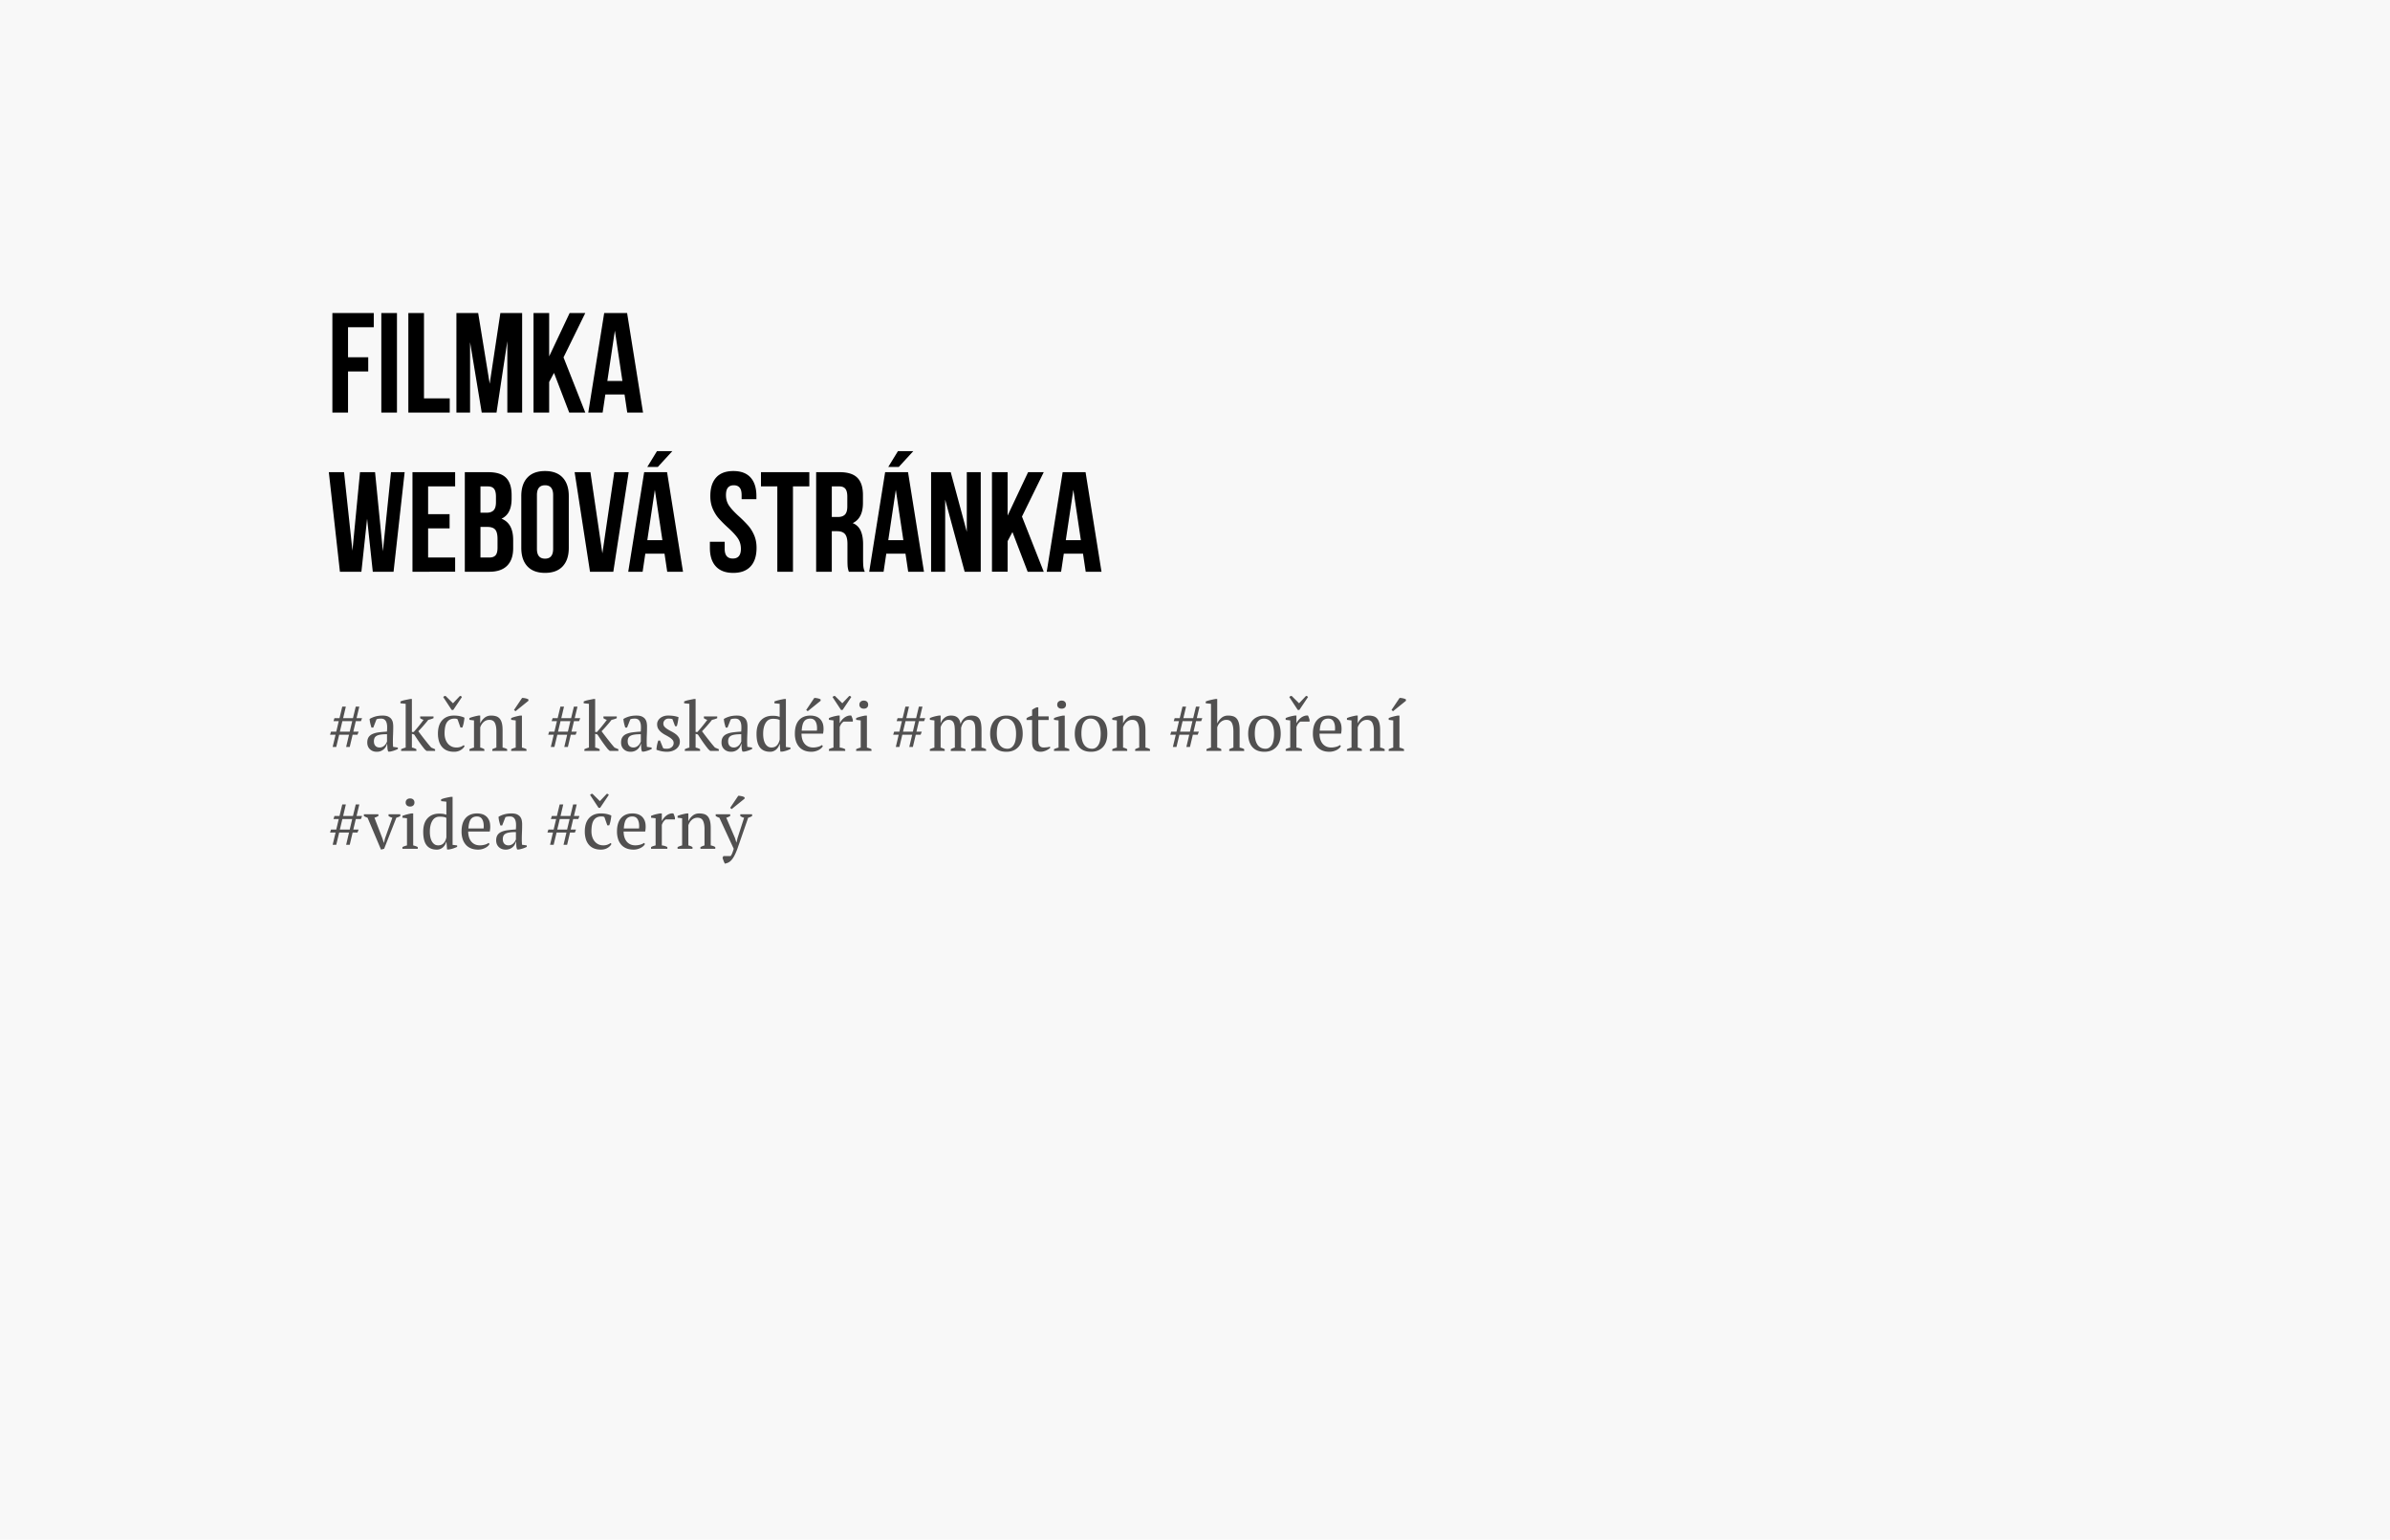 <svg xmlns="http://www.w3.org/2000/svg" viewBox="0 0 415.168 267.5" xml:space="preserve"><path opacity=".15" fill="#CECECE" d="M-3.483-2.895h421.43v273.027H-3.483z"/><path fill="none" d="M56.749 54.376h262.335v152.788H56.749z"/><path d="M63.965 62.062v2.471h-3.509v7.141h-2.718V54.377h7.19v2.471h-4.472v5.214h3.509zm4.992-7.685v17.297h-2.718V54.377h2.718zm4.694 0v14.826h4.472v2.471h-7.19V54.377h2.718zm13.269 0h3.78v17.297h-2.57V59.27l-1.878 12.404h-2.57l-2.026-12.231v12.231h-2.372V54.377h3.78l2.001 12.281 1.855-12.281zm8.475 11.984v5.312h-2.718V54.377h2.718v7.537l3.558-7.537h2.718l-3.781 7.709 3.781 9.587h-2.792l-2.644-6.894-.84 1.582zm13.565 5.313-.47-3.138h-3.336l-.469 3.138h-2.496l2.767-17.297h3.979l2.768 17.297h-2.743zm-.84-5.486-1.31-8.748-1.31 8.748h2.62zM62.779 99.326h-3.731l-1.927-17.297h2.644l1.458 13.64 1.31-13.64h2.619l1.359 13.739 1.409-13.739h2.372l-1.927 17.297h-3.608l-.988-9.217-.99 9.217zm15.32-10.008v2.471h-3.731v5.065h4.695v2.471H71.65V82.029h7.413V84.5h-4.695v4.818h3.731zm9.81-6.313c.643.651.963 1.652.963 3.002v.618c0 .89-.144 1.623-.432 2.199a2.746 2.746 0 0 1-1.322 1.285c1.351.527 2.026 1.763 2.026 3.707v1.409c0 1.334-.35 2.352-1.05 3.051-.7.701-1.726 1.05-3.076 1.05h-4.275V82.029h4.102c1.4 0 2.421.325 3.064.976zm-4.448 6.066h1.062c.543 0 .951-.14 1.223-.42.271-.28.408-.749.408-1.408v-.964c0-.625-.111-1.079-.333-1.359-.223-.28-.573-.42-1.05-.42h-1.31v4.571zm0 7.783h1.557c.478 0 .832-.127 1.062-.383.23-.255.346-.696.346-1.322v-1.507c0-.791-.136-1.338-.408-1.643-.271-.305-.721-.458-1.347-.458h-1.21v5.313zm8.154-13.886c.708-.757 1.729-1.137 3.064-1.137s2.355.379 3.064 1.137c.708.758 1.062 1.829 1.062 3.212v8.994c0 1.384-.354 2.455-1.062 3.212-.708.758-1.729 1.137-3.064 1.137s-2.356-.379-3.064-1.137c-.708-.757-1.062-1.829-1.062-3.212V86.18c-.001-1.384.353-2.454 1.062-3.212zm3.064 14.084c.939 0 1.408-.568 1.408-1.705v-9.34c0-1.137-.469-1.705-1.408-1.705s-1.409.568-1.409 1.705v9.34c0 1.137.47 1.705 1.409 1.705zm12.033-15.023h2.496l-2.669 17.297h-4.052l-2.668-17.297h2.743l2.076 14.109 2.074-14.109zm9.192 17.297-.47-3.138h-3.336l-.469 3.138h-2.496l2.767-17.297h3.979l2.768 17.297h-2.743zm-1.631-18.211h-1.829l1.68-2.743h2.668l-2.519 2.743zm.791 12.725-1.31-8.748-1.31 8.748h2.62zm9.34-10.884c.675-.75 1.671-1.125 2.99-1.125 1.317 0 2.314.375 2.99 1.125.675.75 1.013 1.825 1.013 3.225v.543h-2.57v-.716c0-.593-.116-1.025-.346-1.297s-.568-.408-1.013-.408-.783.136-1.013.408c-.231.272-.346.704-.346 1.297 0 .725.193 1.359.581 1.902.387.544.967 1.162 1.742 1.854a20.87 20.87 0 0 1 1.557 1.569 6.302 6.302 0 0 1 1.013 1.643c.28.643.42 1.376.42 2.199 0 1.4-.346 2.476-1.038 3.225-.692.75-1.697 1.125-3.015 1.125s-2.323-.375-3.015-1.125c-.692-.749-1.038-1.824-1.038-3.225v-1.062h2.57v1.236c0 1.12.469 1.68 1.408 1.68s1.409-.56 1.409-1.68c0-.725-.194-1.359-.581-1.903-.387-.543-.968-1.162-1.742-1.853a21.063 21.063 0 0 1-1.557-1.569c-.396-.453-.733-1-1.013-1.643-.28-.643-.42-1.375-.42-2.199.001-1.402.339-2.476 1.014-3.226zm16.185-.927V84.5h-2.842v14.826h-2.718V84.5h-2.841v-2.471h8.401zm6.671 16.506c-.033-.247-.05-.692-.05-1.334v-2.718c0-.791-.14-1.354-.42-1.692-.28-.337-.733-.507-1.359-.507h-.939v7.042h-2.718V82.029h4.102c1.4 0 2.421.326 3.064.976.643.651.963 1.652.963 3.002v1.359c0 1.779-.593 2.949-1.779 3.509a2.505 2.505 0 0 1 1.384 1.322c.28.618.42 1.405.42 2.36v2.669c0 .494.016.894.049 1.198.033.305.115.605.247.902h-2.768a4.088 4.088 0 0 1-.196-.791zm-2.767-8.723h1.062c.543 0 .951-.14 1.223-.42.271-.28.408-.75.408-1.409v-1.705c0-.625-.111-1.079-.333-1.359-.223-.28-.573-.42-1.05-.42h-1.31v5.313zm13.269 9.514-.47-3.138h-3.336l-.469 3.138h-2.496l2.767-17.297h3.979l2.768 17.297h-2.743zm-1.631-18.211h-1.829l1.68-2.743h2.668l-2.519 2.743zm.79 12.725-1.31-8.748-1.31 8.748h2.62zm7.266 5.486h-2.446V82.029h3.41l2.792 10.354V82.029h2.421v17.297h-2.792l-3.385-12.528v12.528zm10.846-5.313v5.312h-2.718V82.029h2.718v7.537l3.558-7.537h2.718l-3.781 7.709 3.781 9.587h-2.792l-2.644-6.894-.84 1.582zm13.566 5.313-.47-3.138h-3.336l-.469 3.138h-2.496l2.767-17.297h3.979l2.768 17.297h-2.743zm-.841-5.486-1.31-8.748-1.31 8.748h2.62z"/><path d="M60.63 127.636h-1.712l-.507 2.124h-.624l.504-2.124h-.96l.168-.528h.912l.432-1.824h-.912l.168-.528h.876l.48-2.004h.624l-.471 2.004h1.707l.48-2.004h.624l-.48 2.004h.96l-.204.528h-.888l-.432 1.824h.924l-.204.528h-.84l-.504 2.124h-.624l.503-2.124zm-1.591-.529h1.711l.432-1.824h-1.708l-.435 1.824zm9.211 1.777c0 .176.004.328.012.456l.024.408.828.12v.252a5.222 5.222 0 0 1-1.368.456h-.3a1.844 1.844 0 0 1-.144-.606c-.016-.22-.028-.462-.036-.726h-.06c-.032.16-.094.322-.186.486-.092.164-.212.31-.36.438a1.828 1.828 0 0 1-.522.312c-.2.08-.428.12-.684.12-.488 0-.886-.148-1.194-.444-.308-.296-.462-.684-.462-1.164 0-.368.074-.67.222-.906.148-.236.366-.422.654-.558a3.74 3.74 0 0 1 1.068-.294c.424-.06.916-.106 1.476-.138.032-.344.042-.654.03-.93s-.056-.512-.132-.708a.99.99 0 0 0-.336-.456c-.148-.108-.342-.162-.582-.162-.112 0-.238.006-.378.018-.14.012-.278.046-.414.102l-.564 1.44h-.312c-.08-.24-.15-.488-.21-.744a4.612 4.612 0 0 1-.114-.756c.304-.184.642-.328 1.014-.432s.786-.156 1.242-.156c.408 0 .734.058.978.174.244.116.43.266.558.45s.212.388.252.612c.04.224.06.448.06.672 0 .48-.01.942-.03 1.386-.019.444-.03.87-.03 1.278zm-2.315.971c.2 0 .376-.04.528-.12.152-.08.28-.176.384-.288a1.744 1.744 0 0 0 .384-.636v-1.26c-.464 0-.844.024-1.14.072s-.528.124-.696.228-.284.234-.348.39a1.397 1.397 0 0 0-.096.534c0 .344.088.61.264.798.176.189.415.282.72.282zm7.055-5.399h2.316v.312c-.152.064-.302.12-.45.168s-.302.088-.462.12c-.12.16-.258.332-.414.516-.156.184-.314.368-.474.552a22.604 22.604 0 0 1-.84.912l.438.582a74.383 74.383 0 0 0 1.176 1.506c.212.264.422.512.63.744l.672.288v.3h-1.488l-.324-.288a22.5 22.5 0 0 1-1.056-1.41c-.28-.412-.536-.798-.768-1.158l-.396-.12v2.388c.264.048.524.144.78.288v.3h-2.652v-.3c.264-.128.528-.224.792-.288v-7.596l-.912-.096v-.312c.224-.104.492-.188.804-.252l.888-.18h.3v5.736h.312c.128-.144.268-.304.42-.48.152-.176.304-.358.456-.546.152-.188.3-.374.444-.558s.276-.36.396-.528a1.908 1.908 0 0 1-.588-.288v-.312zm7.716 5.16c-.144.28-.378.514-.702.702a2.219 2.219 0 0 1-1.134.282c-.472 0-.882-.074-1.23-.222a2.285 2.285 0 0 1-.87-.636 2.75 2.75 0 0 1-.522-.996 4.493 4.493 0 0 1-.174-1.29c0-1.016.248-1.794.744-2.334s1.172-.81 2.028-.81c.392 0 .742.034 1.05.102s.57.158.786.27c-.024.264-.068.56-.132.888s-.144.6-.24.816h-.324l-.504-1.428c-.056-.04-.12-.07-.192-.09s-.192-.03-.36-.03c-.544 0-.964.198-1.26.594s-.444 1.066-.444 2.01c0 .304.042.6.126.888s.212.546.384.774c.172.228.388.41.648.546.26.136.562.204.906.204.28 0 .524-.04.732-.12.208-.08.384-.176.528-.288l.156.168zm-.816-8.712a.333.333 0 0 1 .21.048c.068.04.114.088.138.144l-1.488 2.22c-.04.016-.088.026-.144.03s-.108-.006-.156-.03l-1.452-2.208c.032-.064.088-.116.168-.156s.16-.056.24-.048l1.284 1.272 1.2-1.272zm8.208 9.552h-2.58v-.3c.216-.112.452-.208.708-.288v-2.844c0-.608-.088-1.088-.264-1.44-.176-.352-.496-.528-.96-.528-.2 0-.386.036-.558.108-.172.072-.324.17-.456.294s-.246.264-.342.42a2.333 2.333 0 0 0-.228.486v3.504c.248.048.488.144.72.288v.3h-2.592v-.3c.2-.104.464-.2.792-.288v-4.716l-.792-.096v-.312c.208-.088.448-.168.72-.24.272-.072.556-.136.852-.192h.3v1.344h.012c.168-.368.41-.684.726-.948s.698-.396 1.146-.396c.32 0 .606.038.858.114.252.076.462.21.63.402s.296.45.384.774.132.734.132 1.23v3.036c.32.056.584.152.792.288v.3zm3.36 0h-2.664v-.3c.12-.064.244-.118.372-.162s.268-.086.42-.126v-4.716l-.792-.096v-.312c.232-.096.484-.18.756-.252.272-.072.544-.132.816-.18h.3v5.556c.16.04.304.082.432.126s.248.098.36.162v.3zm-.768-9.205a1.1 1.1 0 0 1 .252.006c.104.012.212.03.324.054.112.024.216.054.312.09a.76.76 0 0 1 .216.114v.228l-2.244 1.812-.264-.216 1.404-2.088zm7.836 6.385h-1.712l-.507 2.124h-.624l.504-2.124h-.96l.168-.528h.912l.432-1.824h-.912l.168-.528h.876l.48-2.004h.624l-.471 2.004h1.707l.48-2.004h.624l-.48 2.004h.96l-.204.528h-.888l-.432 1.824h.924l-.204.528h-.84l-.504 2.124h-.624l.503-2.124zm-1.591-.529h1.711l.432-1.824H97.37l-.435 1.824zm7.891-2.651h2.316v.312c-.152.064-.302.12-.45.168s-.302.088-.462.12c-.12.16-.258.332-.414.516-.156.184-.314.368-.474.552a22.604 22.604 0 0 1-.84.912l.438.582a74.383 74.383 0 0 0 1.176 1.506c.212.264.422.512.63.744l.672.288v.3h-1.488l-.324-.288a22.5 22.5 0 0 1-1.056-1.41c-.28-.412-.536-.798-.768-1.158l-.396-.12v2.388c.264.048.524.144.78.288v.3h-2.652v-.3c.264-.128.528-.224.792-.288v-7.596l-.912-.096v-.312c.224-.104.492-.188.804-.252l.888-.18h.3v5.736h.312c.128-.144.268-.304.42-.48.152-.176.304-.358.456-.546.152-.188.3-.374.444-.558s.276-.36.396-.528a1.908 1.908 0 0 1-.588-.288v-.312zm7.511 4.428c0 .176.004.328.012.456l.024.408.828.12v.252a5.222 5.222 0 0 1-1.368.456h-.3a1.844 1.844 0 0 1-.144-.606c-.016-.22-.028-.462-.036-.726h-.06c-.032.16-.094.322-.186.486-.092.164-.212.31-.36.438a1.828 1.828 0 0 1-.522.312c-.2.08-.428.12-.684.12-.488 0-.886-.148-1.194-.444-.308-.296-.462-.684-.462-1.164 0-.368.074-.67.222-.906.148-.236.366-.422.654-.558a3.74 3.74 0 0 1 1.068-.294c.424-.06.916-.106 1.476-.138.032-.344.042-.654.03-.93s-.056-.512-.132-.708a.99.99 0 0 0-.336-.456c-.148-.108-.342-.162-.582-.162-.112 0-.238.006-.378.018-.14.012-.278.046-.414.102l-.564 1.44h-.312c-.08-.24-.15-.488-.21-.744a4.612 4.612 0 0 1-.114-.756c.304-.184.642-.328 1.014-.432s.786-.156 1.242-.156c.408 0 .734.058.978.174.244.116.43.266.558.45s.212.388.252.612c.04.224.06.448.06.672 0 .48-.01.942-.03 1.386-.019.444-.03.87-.03 1.278zm-2.316.971c.2 0 .376-.04.528-.12.152-.08.28-.176.384-.288a1.744 1.744 0 0 0 .384-.636v-1.26c-.464 0-.844.024-1.14.072s-.528.124-.696.228-.284.234-.348.39a1.397 1.397 0 0 0-.096.534c0 .344.088.61.264.798.177.189.416.282.72.282zm6.997-.768a.823.823 0 0 0-.21-.57 2.503 2.503 0 0 0-.534-.438c-.216-.136-.446-.268-.69-.396s-.474-.278-.69-.45c-.216-.172-.394-.37-.534-.594s-.21-.5-.21-.828c0-.216.05-.416.15-.6.1-.184.234-.342.402-.474.168-.132.364-.236.588-.312.224-.076.464-.114.72-.114a6.4 6.4 0 0 1 1.062.072c.276.048.542.116.798.204-.032.256-.07.514-.114.774s-.106.526-.186.798h-.3l-.456-1.224a1.132 1.132 0 0 0-.324-.078 3.738 3.738 0 0 0-.372-.018.862.862 0 0 0-.654.276.864.864 0 0 0-.234.588c0 .216.07.402.21.558.14.156.318.3.534.432.216.132.446.262.69.39s.474.272.69.432.394.346.534.558c.14.212.21.466.21.762 0 .272-.058.516-.174.732-.116.216-.276.4-.48.552-.204.152-.44.27-.708.354s-.554.126-.858.126c-.344 0-.66-.03-.948-.09a6.739 6.739 0 0 1-.9-.258c.016-.288.052-.566.108-.834s.128-.526.216-.774h.3l.528 1.308c.088.064.194.1.318.108.124.008.238.012.342.012.352 0 .636-.096.852-.288a.896.896 0 0 0 .324-.696zm5.255-4.631h2.316v.312c-.152.064-.302.12-.45.168s-.302.088-.462.12c-.12.16-.258.332-.414.516-.156.184-.314.368-.474.552a22.604 22.604 0 0 1-.84.912l.438.582a74.383 74.383 0 0 0 1.176 1.506c.212.264.422.512.63.744l.672.288v.3h-1.488l-.324-.288a22.5 22.5 0 0 1-1.056-1.41c-.28-.412-.536-.798-.768-1.158l-.396-.12v2.388c.264.048.524.144.78.288v.3h-2.652v-.3c.264-.128.528-.224.792-.288v-7.596l-.912-.096v-.312c.224-.104.492-.188.804-.252l.888-.18h.3v5.736h.312c.128-.144.268-.304.42-.48.152-.176.304-.358.456-.546.152-.188.3-.374.444-.558s.276-.36.396-.528a1.908 1.908 0 0 1-.588-.288v-.312zm7.512 4.428c0 .176.004.328.012.456l.024.408.828.12v.252a5.222 5.222 0 0 1-1.368.456h-.3a1.844 1.844 0 0 1-.144-.606c-.016-.22-.028-.462-.036-.726h-.06c-.032.16-.094.322-.186.486-.092.164-.212.31-.36.438a1.828 1.828 0 0 1-.522.312c-.2.08-.428.12-.684.12-.488 0-.886-.148-1.194-.444-.308-.296-.462-.684-.462-1.164 0-.368.074-.67.222-.906.148-.236.366-.422.654-.558a3.74 3.74 0 0 1 1.068-.294c.424-.06.916-.106 1.476-.138.032-.344.042-.654.03-.93s-.056-.512-.132-.708a.99.99 0 0 0-.336-.456c-.148-.108-.342-.162-.582-.162-.112 0-.238.006-.378.018-.14.012-.278.046-.414.102l-.564 1.44h-.312c-.08-.24-.15-.488-.21-.744a4.612 4.612 0 0 1-.114-.756c.304-.184.642-.328 1.014-.432s.786-.156 1.242-.156c.408 0 .734.058.978.174.244.116.43.266.558.45s.212.388.252.612c.04.224.06.448.06.672 0 .48-.01.942-.03 1.386-.02.444-.03.87-.03 1.278zm-2.316.971c.2 0 .376-.04.528-.12.152-.08.28-.176.384-.288a1.744 1.744 0 0 0 .384-.636v-1.26c-.464 0-.844.024-1.14.072s-.528.124-.696.228-.284.234-.348.39a1.397 1.397 0 0 0-.096.534c0 .344.088.61.264.798.176.189.416.282.72.282zm7.932-.587a1.81 1.81 0 0 1-.558.93c-.14.124-.3.222-.48.294-.18.072-.374.108-.582.108-.792 0-1.384-.252-1.776-.756-.392-.504-.588-1.288-.588-2.352 0-1.024.25-1.804.75-2.34.5-.536 1.174-.804 2.022-.804.296 0 .528.014.696.042s.352.078.552.15v-2.268l-.912-.096v-.312c.232-.096.502-.18.81-.252.308-.072.602-.132.882-.18h.3v8.34l.792.096v.252a5.629 5.629 0 0 1-.72.288c-.248.08-.492.136-.732.168h-.3l-.108-1.308h-.048zm-1.38.587c.392 0 .704-.124.936-.372.232-.248.392-.583.48-1.008v-3.384a1.418 1.418 0 0 0-.48-.168 4.274 4.274 0 0 0-.708-.048c-.544 0-.96.238-1.248.714-.288.476-.432 1.11-.432 1.902 0 .328.028.634.084.918.056.284.144.534.264.75.12.216.27.386.45.51s.398.186.654.186zm8.917-.239a1.198 1.198 0 0 1-.3.384c-.136.12-.292.224-.468.312a2.805 2.805 0 0 1-1.212.288c-.472 0-.888-.074-1.248-.222s-.66-.36-.9-.636a2.799 2.799 0 0 1-.546-.99 4.177 4.177 0 0 1-.186-1.296c0-1.024.236-1.804.708-2.34.472-.536 1.14-.804 2.004-.804.28 0 .556.038.828.114.271.076.514.202.726.378s.384.41.516.702.198.654.198 1.086a4.08 4.08 0 0 1-.084.864h-3.744c0 .336.042.65.126.942s.21.546.378.762c.168.216.38.386.636.51s.556.186.9.186c.28 0 .564-.04.852-.12.288-.08.504-.184.648-.312l.168.192zm-2.197-4.777c-.456 0-.804.154-1.044.462-.24.308-.384.85-.432 1.626h2.64a4.064 4.064 0 0 0 .024-.408c0-.512-.096-.92-.288-1.224-.192-.303-.492-.456-.9-.456zm.708-3.588a1.1 1.1 0 0 1 .252.006c.104.012.211.03.324.054.112.024.216.054.312.09a.76.76 0 0 1 .216.114v.228l-2.244 1.812-.264-.216 1.404-2.088zm5.1 4.104a1.403 1.403 0 0 0-.33.294c-.132.148-.25.366-.354.654v3.564c.16.016.32.046.48.09.16.044.32.11.48.198v.3h-2.832v-.3c.144-.08.28-.14.408-.18s.256-.076.384-.108v-4.716l-.792-.096v-.312c.256-.112.52-.202.792-.27s.532-.122.78-.162h.3v1.272h.048c.072-.16.174-.32.306-.48.132-.16.284-.304.456-.432.172-.128.36-.226.564-.294a1.46 1.46 0 0 1 .63-.066c.056.104.106.218.15.342s.086.254.126.39v.312h-1.596zm.972-4.451c.072-.008.142.008.21.048s.114.088.138.144l-1.488 2.22a.481.481 0 0 1-.144.03.295.295 0 0 1-.156-.03l-1.452-2.208c.032-.064.088-.116.168-.156s.16-.056.24-.048l1.284 1.272 1.2-1.272zm3.864 9.552h-2.664v-.3c.12-.064.244-.118.372-.162s.268-.086.42-.126v-4.716l-.792-.096v-.312c.232-.096.484-.18.756-.252.272-.072.544-.132.816-.18h.3v5.556c.16.04.304.082.432.126s.248.098.36.162v.3zm-2.1-8.04c0-.216.07-.388.21-.516.14-.128.326-.192.558-.192.232 0 .416.064.552.192.136.128.204.3.204.516s-.068.386-.204.51c-.136.124-.32.186-.552.186-.232 0-.418-.062-.558-.186a.648.648 0 0 1-.21-.51zm9.168 5.22h-1.712l-.507 2.124h-.624l.504-2.124h-.96l.168-.528h.912l.432-1.824h-.912l.168-.528h.876l.48-2.004h.624l-.471 2.004h1.707l.48-2.004h.624l-.48 2.004h.96l-.204.528h-.888l-.432 1.824h.924l-.204.528h-.84l-.504 2.124h-.624l.503-2.124zm-1.592-.529h1.711l.432-1.824h-1.708l-.435 1.824zm10.868 3.349h-2.568v-.3a2.503 2.503 0 0 1 .708-.288v-2.772c0-.32-.014-.608-.042-.864a2.187 2.187 0 0 0-.156-.642.875.875 0 0 0-.33-.396c-.144-.092-.332-.138-.564-.138-.176 0-.338.036-.486.108-.148.072-.28.168-.396.288a1.92 1.92 0 0 0-.3.408 2.29 2.29 0 0 0-.198.48v3.528c.128.04.25.082.366.126.116.044.23.098.342.162v.3h-2.58v-.3c.112-.056.236-.108.372-.156s.276-.092.42-.132v-4.716l-.792-.096v-.312c.256-.112.518-.202.786-.27a8.59 8.59 0 0 1 .786-.162h.3v1.356h.012c.128-.376.346-.696.654-.96.308-.264.69-.396 1.146-.396.192 0 .376.02.552.06s.34.114.492.222c.152.108.28.258.384.45s.18.44.228.744c.144-.44.376-.796.696-1.068.32-.272.72-.408 1.2-.408.296 0 .554.038.774.114.22.076.402.21.546.402.144.192.25.452.318.78s.102.744.102 1.248v3.012c.272.048.536.144.792.288v.3h-2.58v-.3c.24-.128.476-.224.708-.288v-2.988c0-.288-.014-.544-.042-.768a1.712 1.712 0 0 0-.162-.57c-.08-.156-.192-.276-.336-.36s-.336-.126-.576-.126c-.384 0-.682.132-.894.396-.212.264-.366.6-.462 1.008v3.408c.28.08.54.176.78.288v.3zm4.272-3c0-.504.066-.95.198-1.338s.322-.716.57-.984.546-.472.894-.612.734-.21 1.158-.21c.496 0 .924.076 1.284.228.36.152.654.366.882.642s.396.606.504.99c.108.384.162.812.162 1.284 0 1.008-.256 1.784-.768 2.328-.512.544-1.2.816-2.064.816-.48 0-.896-.074-1.248-.222s-.644-.36-.876-.636a2.75 2.75 0 0 1-.522-.996 4.498 4.498 0 0 1-.174-1.29zm1.152 0c0 .36.034.7.102 1.02.068.32.176.598.324.834s.342.422.582.558c.24.136.528.204.864.204.432 0 .786-.212 1.062-.636.276-.424.414-1.084.414-1.98 0-.368-.034-.71-.102-1.026a2.647 2.647 0 0 0-.318-.828 1.638 1.638 0 0 0-.552-.558 1.52 1.52 0 0 0-.804-.204c-.472 0-.852.212-1.14.636-.288.424-.432 1.084-.432 1.98zm5.172-2.699c.304-.198.624-.339.96-.422v-1.02c.104-.08.226-.158.366-.234.14-.076.278-.142.414-.198h.3v1.572h1.8v.624h-1.8v3.462c0 .478.076.816.228 1.015.152.199.379.298.684.298.144 0 .324-.01.54-.03.216-.02.4-.058.552-.114l.084.18a1.509 1.509 0 0 1-.27.228c-.116.08-.248.156-.396.228-.148.072-.31.132-.486.18a2.043 2.043 0 0 1-.54.072c-.48 0-.846-.136-1.098-.406s-.378-.709-.378-1.314v-3.799h-.96v-.322zm7.427 5.699h-2.664v-.3c.12-.064.244-.118.372-.162s.268-.086.42-.126v-4.716l-.792-.096v-.312c.232-.096.484-.18.756-.252.272-.072.544-.132.816-.18h.3v5.556c.16.04.304.082.432.126s.248.098.36.162v.3zm-2.1-8.04c0-.216.07-.388.21-.516.14-.128.326-.192.558-.192.232 0 .416.064.552.192.136.128.204.3.204.516s-.068.386-.204.51c-.136.124-.32.186-.552.186-.232 0-.418-.062-.558-.186a.648.648 0 0 1-.21-.51zm3.049 5.04c0-.504.066-.95.198-1.338s.322-.716.57-.984.546-.472.894-.612.734-.21 1.158-.21c.496 0 .924.076 1.284.228.36.152.654.366.882.642s.396.606.504.99c.108.384.162.812.162 1.284 0 1.008-.256 1.784-.768 2.328-.512.544-1.2.816-2.064.816-.48 0-.896-.074-1.248-.222s-.644-.36-.876-.636a2.75 2.75 0 0 1-.522-.996 4.463 4.463 0 0 1-.174-1.29zm1.152 0c0 .36.034.7.102 1.02.068.32.176.598.324.834s.342.422.582.558c.24.136.528.204.864.204.432 0 .786-.212 1.062-.636.276-.424.414-1.084.414-1.98 0-.368-.034-.71-.102-1.026a2.647 2.647 0 0 0-.318-.828 1.638 1.638 0 0 0-.552-.558 1.52 1.52 0 0 0-.804-.204c-.472 0-.852.212-1.14.636-.288.424-.432 1.084-.432 1.98zm11.915 3h-2.58v-.3c.216-.112.452-.208.708-.288v-2.844c0-.608-.088-1.088-.264-1.44-.176-.352-.496-.528-.96-.528-.2 0-.386.036-.558.108-.172.072-.324.17-.456.294s-.246.264-.342.42a2.333 2.333 0 0 0-.228.486v3.504c.248.048.488.144.72.288v.3h-2.592v-.3c.2-.104.464-.2.792-.288v-4.716l-.792-.096v-.312c.208-.088.448-.168.72-.24.272-.072.556-.136.852-.192h.3v1.344h.012c.168-.368.41-.684.726-.948s.698-.396 1.146-.396c.32 0 .606.038.858.114.252.076.462.21.63.402s.296.45.384.774.132.734.132 1.23v3.036c.32.056.584.152.792.288v.3zm6.816-2.82h-1.712l-.507 2.124h-.624l.504-2.124h-.96l.168-.528h.912l.432-1.824h-.912l.168-.528h.876l.48-2.004h.624l-.471 2.004h1.707l.48-2.004h.624l-.479 2.004h.96l-.204.528h-.888l-.432 1.824h.923l-.203.528h-.84l-.504 2.124h-.624l.502-2.124zm-1.591-.529h1.711l.432-1.824h-1.708l-.435 1.824zm11.131 3.349h-2.592v-.3c.192-.104.433-.2.721-.288v-2.808c0-.624-.088-1.114-.264-1.47-.177-.355-.497-.534-.961-.534-.208 0-.396.038-.563.114a1.817 1.817 0 0 0-.805.708 1.943 1.943 0 0 0-.216.486v3.504c.128.032.25.068.366.108s.229.1.342.18v.3h-2.58v-.3c.248-.128.512-.224.792-.288v-7.596l-.912-.096v-.312c.232-.096.502-.18.811-.252.308-.072.602-.132.882-.18h.3v4.236h.012c.168-.376.41-.696.727-.96.315-.264.697-.396 1.146-.396.32 0 .606.038.858.114.252.076.463.21.631.402s.295.45.383.774.133.734.133 1.23v3.036c.135.032.271.068.408.108.135.04.264.1.383.18v.3zm.696-3c0-.504.065-.95.198-1.338.132-.388.321-.716.569-.984s.546-.472.895-.612c.348-.14.733-.21 1.157-.21.496 0 .925.076 1.284.228.36.152.654.366.882.642.229.276.396.606.505.99.107.384.161.812.161 1.284 0 1.008-.256 1.784-.768 2.328s-1.2.816-2.064.816c-.479 0-.896-.074-1.247-.222a2.261 2.261 0 0 1-.876-.636c-.232-.276-.406-.608-.522-.996s-.174-.818-.174-1.29zm1.151 0c0 .36.034.7.103 1.02.067.32.176.598.324.834.147.236.342.422.582.558.239.136.527.204.863.204.433 0 .786-.212 1.062-.636.275-.424.414-1.084.414-1.98 0-.368-.034-.71-.103-1.026a2.646 2.646 0 0 0-.317-.828 1.64 1.64 0 0 0-.553-.558 1.518 1.518 0 0 0-.804-.204c-.472 0-.852.212-1.14.636-.286.424-.431 1.084-.431 1.98zm7.92-2.101a1.422 1.422 0 0 0-.33.294c-.132.148-.25.366-.354.654v3.564c.16.016.319.046.479.09s.32.11.48.198v.3h-2.832v-.3c.144-.08.28-.14.408-.18s.256-.076.384-.108v-4.716l-.792-.096v-.312c.256-.112.52-.202.792-.27.271-.068.532-.122.78-.162h.3v1.272h.048c.072-.16.174-.32.306-.48.133-.16.284-.304.456-.432.172-.128.36-.226.564-.294a1.46 1.46 0 0 1 .63-.066c.056.104.105.218.15.342.043.124.085.254.126.39v.312h-1.595zm.973-4.451a.335.335 0 0 1 .21.048c.067.04.113.088.138.144l-1.488 2.22a.481.481 0 0 1-.144.03.294.294 0 0 1-.156-.03l-1.452-2.208c.032-.064.088-.116.168-.156s.16-.056.24-.048l1.284 1.272 1.2-1.272zm6.059 8.712c-.063.136-.164.264-.3.384s-.292.224-.468.312a2.805 2.805 0 0 1-1.212.288c-.473 0-.888-.074-1.248-.222s-.66-.36-.9-.636a2.814 2.814 0 0 1-.546-.99 4.207 4.207 0 0 1-.186-1.296c0-1.024.235-1.804.708-2.34.472-.536 1.14-.804 2.004-.804.28 0 .556.038.828.114.271.076.514.202.726.378s.384.41.517.702c.132.292.197.654.197 1.086a4.08 4.08 0 0 1-.084.864h-3.744c0 .336.042.65.126.942s.211.546.379.762c.168.216.38.386.636.51s.556.186.899.186c.28 0 .564-.04.853-.12.288-.08.504-.184.647-.312l.168.192zm-2.195-4.777c-.456 0-.805.154-1.044.462-.24.308-.385.85-.433 1.626h2.641a4.064 4.064 0 0 0 .024-.408c0-.512-.096-.92-.288-1.224-.192-.303-.492-.456-.9-.456zm9.804 5.617h-2.58v-.3c.216-.112.452-.208.708-.288v-2.844c0-.608-.088-1.088-.264-1.44s-.496-.528-.96-.528c-.2 0-.386.036-.559.108-.172.072-.323.17-.455.294a2.046 2.046 0 0 0-.343.42 2.333 2.333 0 0 0-.228.486v3.504c.248.048.487.144.72.288v.3h-2.592v-.3c.2-.104.464-.2.792-.288v-4.716l-.792-.096v-.312c.208-.088.448-.168.72-.24.272-.072.556-.136.853-.192h.3v1.344h.012c.168-.368.41-.684.727-.948.315-.264.697-.396 1.146-.396.32 0 .606.038.858.114.252.076.462.21.63.402s.296.45.384.774.132.734.132 1.23v3.036c.32.056.584.152.792.288v.3zm3.36 0h-2.664v-.3c.12-.064.244-.118.372-.162s.268-.086.42-.126v-4.716l-.792-.096v-.312c.231-.096.483-.18.756-.252.271-.072.544-.132.816-.18h.3v5.556c.16.04.304.082.432.126s.248.098.36.162v.3zm-.768-9.205a1.1 1.1 0 0 1 .252.006c.104.012.212.03.324.054s.216.054.312.09a.76.76 0 0 1 .216.114v.228l-2.244 1.812-.264-.216 1.404-2.088zM60.63 144.636h-1.712l-.507 2.124h-.624l.504-2.124h-.96l.168-.527h.912l.432-1.824h-.912l.168-.528h.876l.48-2.004h.624l-.471 2.004h1.707l.48-2.004h.624l-.48 2.004h.96l-.204.528h-.888l-.432 1.824h.924l-.204.527h-.84l-.504 2.124h-.624l.503-2.124zm-1.591-.528h1.711l.432-1.824h-1.708l-.435 1.824zm7.148 3.492-2.34-5.544a3.496 3.496 0 0 1-.636-.288v-.312h2.52v.3c-.104.057-.21.11-.318.162s-.23.099-.366.138l1.387 3.612.239.744h.024l.179-.756 1.279-3.601a2.07 2.07 0 0 1-.66-.288v-.312h2.04v.312c-.08.057-.178.108-.294.156a3.226 3.226 0 0 1-.39.132l-2.124 5.4-.54.145zm6.383-.144h-2.664v-.3c.12-.064.244-.118.372-.162s.268-.086.42-.126v-4.716l-.792-.097v-.312c.232-.096.484-.18.756-.252s.544-.132.816-.18h.3v5.556c.16.04.304.082.432.126s.248.098.36.162v.301zm-2.099-8.04c0-.216.07-.388.21-.516.14-.128.326-.192.558-.192.232 0 .416.064.552.192.136.128.204.3.204.516s-.068.386-.204.51c-.136.124-.32.187-.552.187-.232 0-.418-.062-.558-.187a.646.646 0 0 1-.21-.51zm7.031 6.852c-.04.177-.108.345-.204.505s-.214.302-.354.426-.3.222-.48.294-.374.107-.582.107c-.792 0-1.384-.252-1.776-.756-.392-.504-.588-1.288-.588-2.352 0-1.024.25-1.804.75-2.34.5-.536 1.174-.805 2.022-.805.296 0 .528.015.696.042.168.028.352.078.552.15v-2.268l-.912-.097v-.312c.232-.097.502-.181.81-.252.308-.072.602-.132.882-.181h.3v8.341l.792.096v.252c-.232.112-.472.208-.72.288s-.492.136-.732.168h-.3l-.108-1.309h-.048zm-1.379.588c.392 0 .704-.124.936-.372.232-.248.392-.584.48-1.009v-3.384a1.418 1.418 0 0 0-.48-.168 4.387 4.387 0 0 0-.708-.048c-.544 0-.96.238-1.248.714-.288.477-.432 1.11-.432 1.902 0 .328.028.634.084.918.056.284.144.534.264.75.12.216.27.386.45.51.179.125.397.187.654.187zm8.915-.24a1.198 1.198 0 0 1-.3.384c-.136.12-.292.224-.468.312a2.865 2.865 0 0 1-.576.21c-.208.052-.42.077-.636.077-.472 0-.888-.073-1.248-.222a2.35 2.35 0 0 1-.9-.636 2.799 2.799 0 0 1-.546-.99 4.173 4.173 0 0 1-.186-1.296c0-1.024.236-1.804.708-2.34.472-.536 1.14-.804 2.004-.804.28 0 .556.038.828.113.271.076.514.202.726.378.212.177.384.41.516.702s.198.654.198 1.086a4.047 4.047 0 0 1-.084.864H81.33c0 .336.042.65.126.942s.21.546.378.762.38.386.636.51.556.187.9.187c.28 0 .564-.04.852-.12s.504-.185.648-.312l.168.193zm-2.196-4.776c-.456 0-.804.154-1.044.462-.24.309-.384.851-.432 1.626h2.64a3.971 3.971 0 0 0 .024-.407c0-.513-.096-.92-.288-1.225-.192-.304-.492-.456-.9-.456zm7.8 4.044c0 .177.004.328.012.456l.024.408.828.12v.252c-.2.104-.422.196-.666.276-.244.079-.479.14-.702.18h-.3a1.844 1.844 0 0 1-.144-.606c-.016-.22-.028-.462-.036-.726h-.06c-.032.16-.094.322-.186.486s-.212.31-.36.438a1.828 1.828 0 0 1-.522.312 1.85 1.85 0 0 1-.684.119c-.488 0-.886-.147-1.194-.443-.308-.296-.462-.685-.462-1.164 0-.368.074-.67.222-.906.148-.235.366-.422.654-.558a3.74 3.74 0 0 1 1.068-.294 17.96 17.96 0 0 1 1.476-.139c.032-.344.042-.653.03-.93s-.056-.512-.132-.708a.99.99 0 0 0-.336-.456c-.148-.107-.342-.162-.582-.162-.112 0-.238.006-.378.019-.14.012-.278.046-.414.102l-.564 1.44h-.312c-.08-.24-.15-.488-.21-.744a4.612 4.612 0 0 1-.114-.756 4.058 4.058 0 0 1 1.014-.433 4.61 4.61 0 0 1 1.242-.155c.408 0 .734.058.978.174s.43.266.558.45c.128.184.212.388.252.611.04.225.06.448.06.672 0 .48-.01.942-.03 1.387-.02.444-.03.87-.03 1.278zm-2.316.972c.2 0 .376-.04.528-.12s.28-.176.384-.288a1.774 1.774 0 0 0 .384-.636v-1.261c-.464 0-.844.024-1.14.072s-.528.124-.696.229c-.168.104-.284.233-.348.39s-.096.334-.096.534c0 .344.088.609.264.798.176.188.416.282.72.282zm10.068-2.22h-1.712l-.507 2.124h-.625l.504-2.124h-.96l.168-.527h.912l.432-1.824h-.912l.168-.528h.876l.48-2.004h.624l-.471 2.004h1.707l.48-2.004h.624l-.48 2.004h.96l-.204.528h-.888l-.432 1.824h.924l-.204.527h-.84l-.504 2.124h-.624l.504-2.124zm-1.592-.528h1.711l.432-1.824h-1.708l-.435 1.824zm9.416 2.508c-.144.28-.378.514-.702.702-.324.188-.702.281-1.134.281-.472 0-.882-.073-1.23-.222a2.275 2.275 0 0 1-.87-.636 2.75 2.75 0 0 1-.522-.996 4.493 4.493 0 0 1-.174-1.29c0-1.016.248-1.794.744-2.334s1.172-.81 2.028-.81c.392 0 .742.033 1.05.102s.57.158.786.27c-.024.265-.068.561-.132.889s-.144.6-.24.815h-.324l-.504-1.428c-.056-.04-.12-.07-.192-.09s-.192-.03-.36-.03c-.544 0-.964.198-1.26.594-.296.396-.444 1.066-.444 2.011 0 .304.042.6.126.888s.212.546.384.774c.172.228.388.41.648.546.26.136.562.204.906.204.28 0 .524-.04.732-.12s.384-.176.528-.288l.156.168zm-.816-8.712a.333.333 0 0 1 .21.048c.068.04.114.088.138.144l-1.488 2.221a.483.483 0 0 1-.144.029.295.295 0 0 1-.156-.029l-1.452-2.208c.032-.064.088-.116.168-.156s.16-.056.24-.048l1.284 1.271 1.2-1.272zm6.636 8.712a1.198 1.198 0 0 1-.3.384c-.136.12-.292.224-.468.312a2.865 2.865 0 0 1-.576.21c-.208.052-.42.077-.636.077-.472 0-.888-.073-1.248-.222a2.35 2.35 0 0 1-.9-.636 2.799 2.799 0 0 1-.546-.99 4.173 4.173 0 0 1-.186-1.296c0-1.024.236-1.804.708-2.34.472-.536 1.14-.804 2.004-.804.28 0 .556.038.828.113.271.076.514.202.726.378.212.177.384.41.516.702s.198.654.198 1.086a4.047 4.047 0 0 1-.084.864h-3.744c0 .336.042.65.126.942s.21.546.378.762.38.386.636.51.556.187.9.187c.28 0 .564-.04.852-.12s.504-.185.648-.312l.168.193zm-2.197-4.776c-.456 0-.804.154-1.044.462-.24.309-.384.851-.432 1.626h2.64a3.971 3.971 0 0 0 .024-.407c0-.513-.096-.92-.288-1.225-.192-.304-.491-.456-.9-.456zm5.809.516a1.403 1.403 0 0 0-.33.294c-.132.147-.25.365-.354.653v3.564c.16.016.32.046.48.09.16.044.32.11.48.198v.3h-2.832v-.3c.144-.08.28-.14.408-.181.128-.039.256-.075.384-.107v-4.716l-.792-.097v-.312c.256-.112.52-.202.792-.271a9.79 9.79 0 0 1 .78-.161h.3v1.271h.048c.072-.16.174-.319.306-.479.132-.16.284-.305.456-.433.172-.128.36-.226.564-.294.204-.067.414-.09.63-.065.056.104.106.218.15.342s.086.254.126.39v.312h-1.596zm8.603 5.1h-2.58v-.3c.216-.112.452-.208.708-.288v-2.844c0-.608-.088-1.088-.264-1.44-.176-.352-.496-.528-.96-.528-.2 0-.386.036-.558.108-.172.072-.324.17-.456.294s-.246.264-.342.42a2.333 2.333 0 0 0-.228.486v3.504c.248.048.488.144.72.288v.3h-2.592v-.3c.2-.104.464-.2.792-.288v-4.716l-.792-.097v-.312c.208-.088.448-.168.72-.24s.556-.136.852-.191h.3v1.344h.012c.168-.368.41-.685.726-.948s.698-.396 1.146-.396c.32 0 .606.038.858.113.252.076.462.21.63.402s.296.45.384.774c.088.323.132.733.132 1.229v3.036c.32.056.584.152.792.288v.302zm.708-5.4a1.804 1.804 0 0 1-.33-.119 3.374 3.374 0 0 1-.306-.169v-.312h2.52v.3a2.636 2.636 0 0 1-.684.3l1.525 3.553.227.744h.024l.18-.757 1.14-3.54a1.682 1.682 0 0 1-.66-.288v-.312h2.052v.312a2.376 2.376 0 0 1-.684.288l-1.872 5.4c-.192.512-.375.926-.546 1.242a3.734 3.734 0 0 1-.516.75 1.744 1.744 0 0 1-.528.401c-.18.084-.374.146-.582.187a3.259 3.259 0 0 1-.234-.504 7.53 7.53 0 0 1-.174-.528l.156-.288h1.248a2.038 2.038 0 0 0 .24-.409c.04-.088.084-.199.132-.336.048-.136.104-.308.168-.516l-2.496-5.399zm3.276-3.804a1.1 1.1 0 0 1 .252.006c.104.013.211.03.324.055.112.023.216.054.312.09s.168.074.216.113v.229l-2.244 1.812-.264-.216 1.404-2.089z" fill="#515050"/></svg>